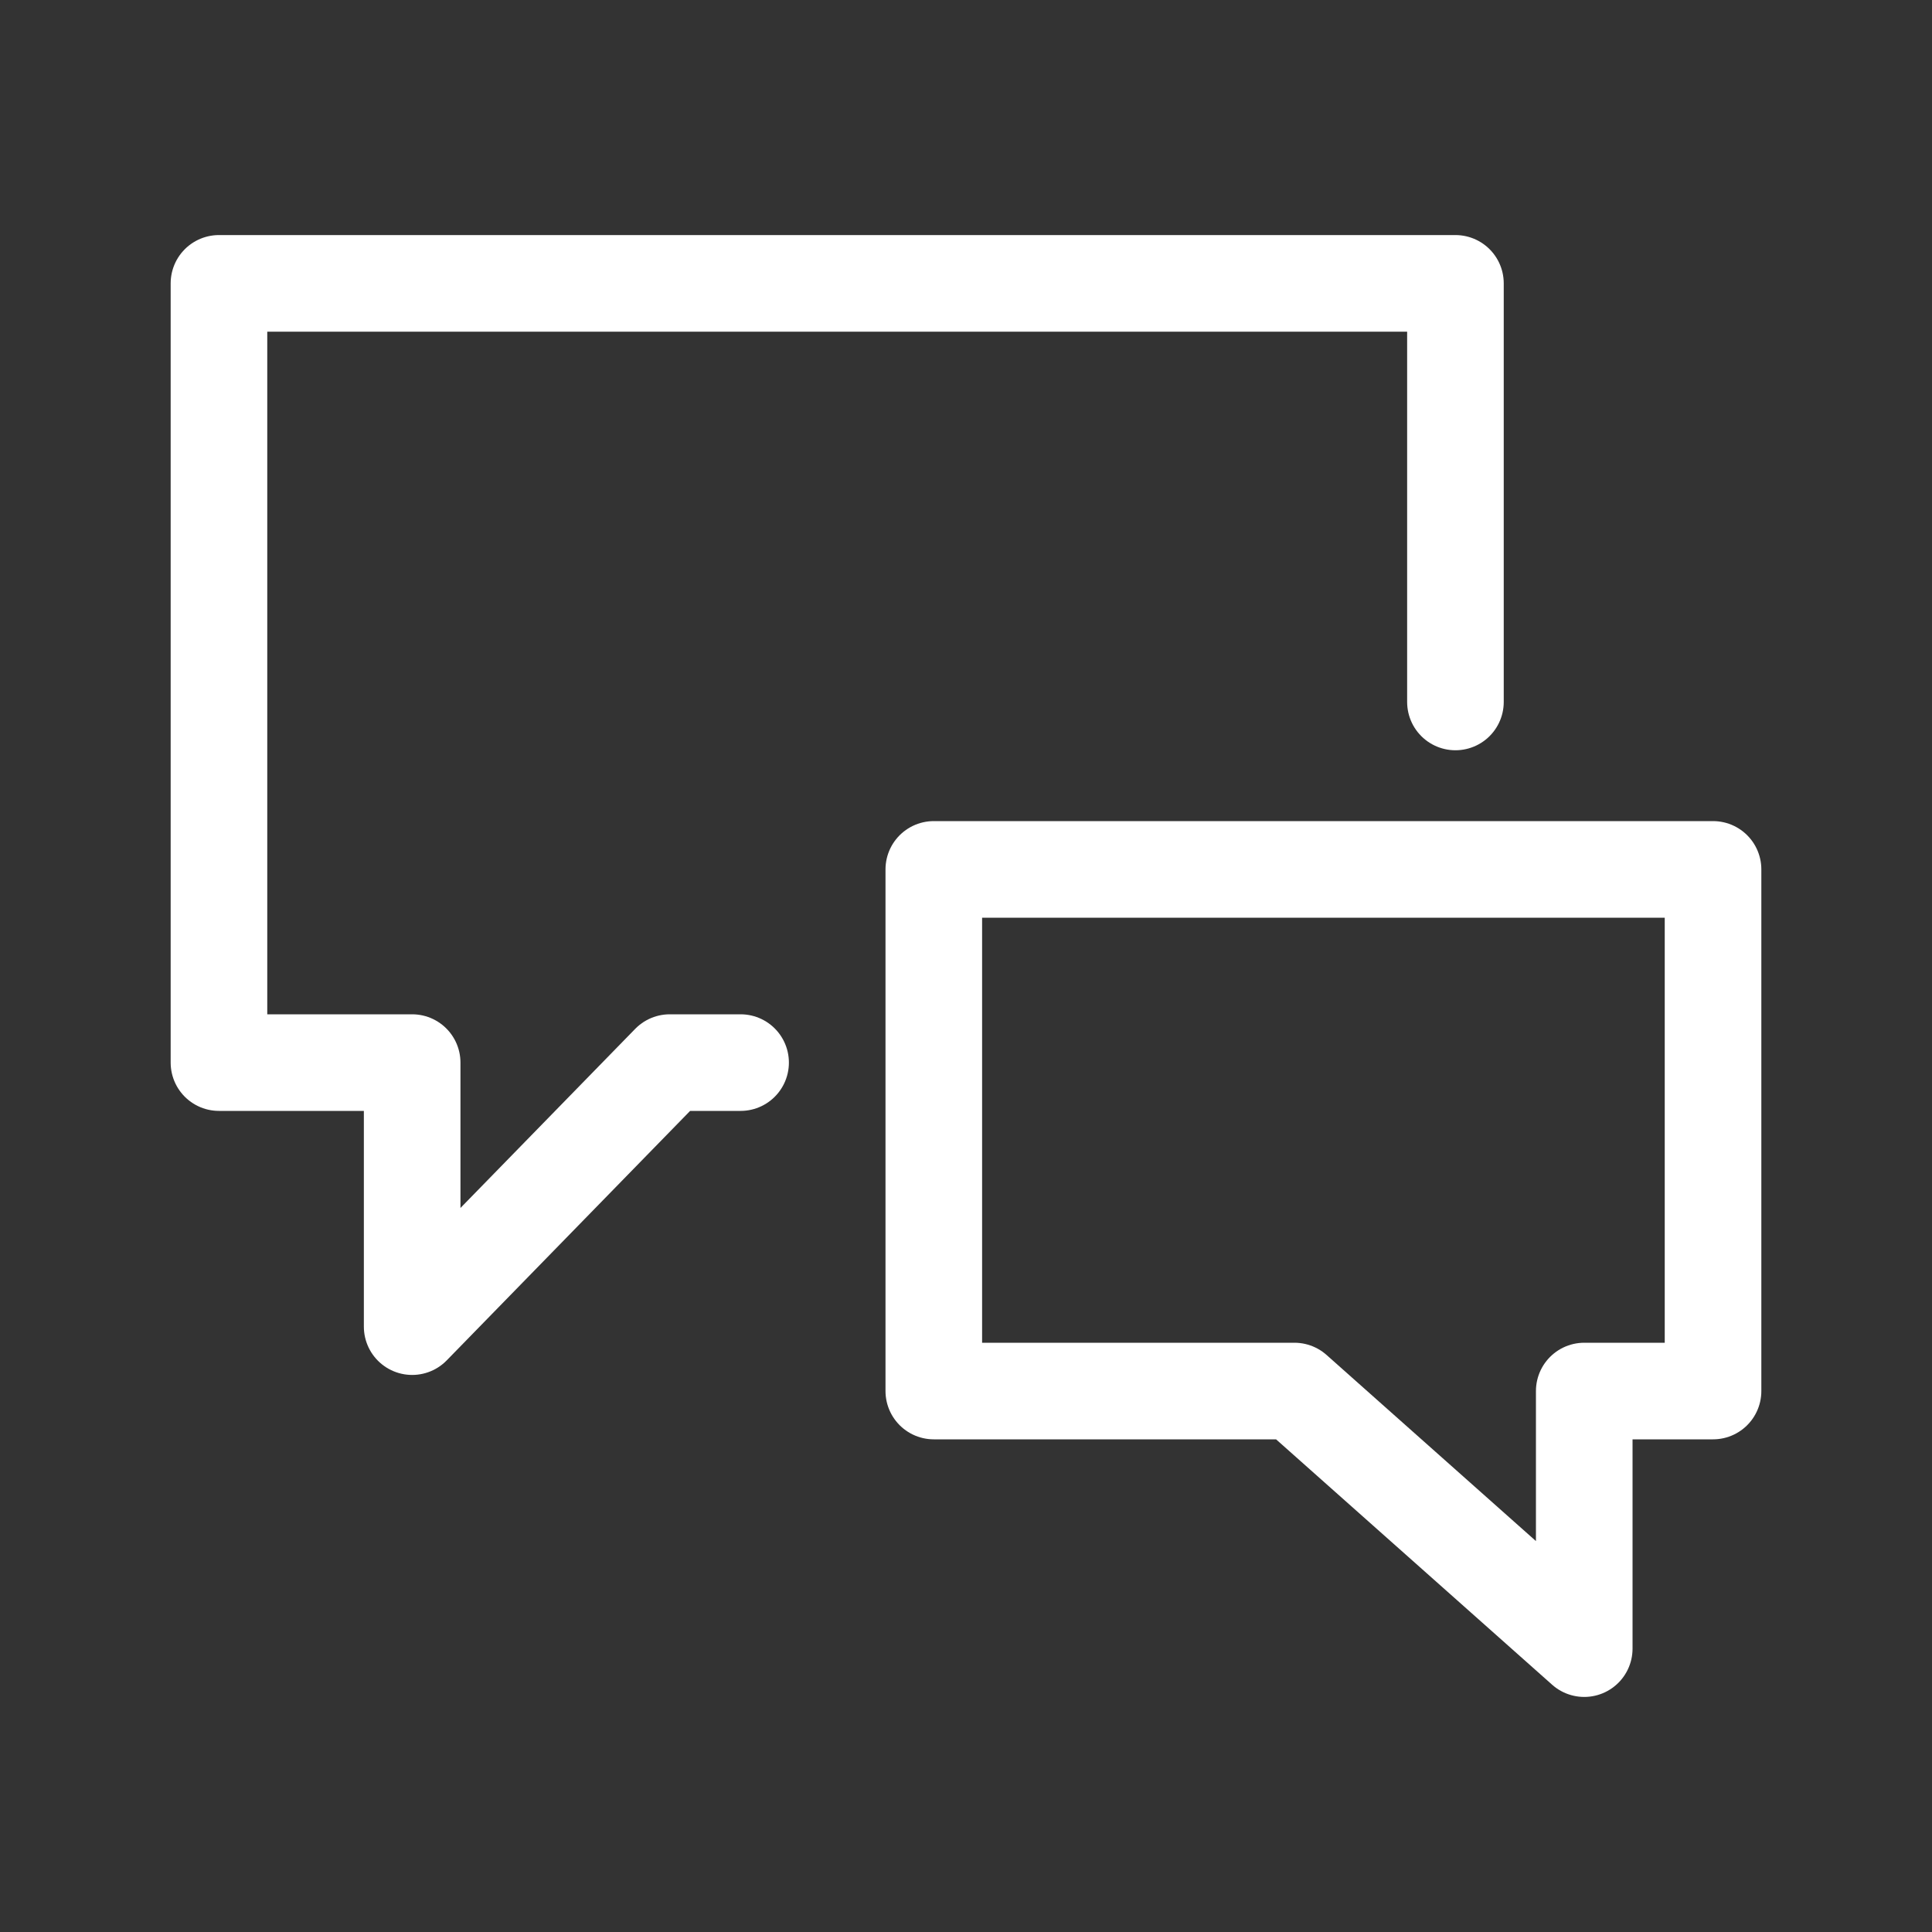 <?xml version="1.0" encoding="utf-8"?>
<!-- Generator: Adobe Illustrator 24.3.0, SVG Export Plug-In . SVG Version: 6.00 Build 0)  -->
<svg version="1.1" id="レイヤー_1" xmlns="http://www.w3.org/2000/svg" xmlns:xlink="http://www.w3.org/1999/xlink" x="0px"
	 y="0px" viewBox="0 0 30 30" style="enable-background:new 0 0 30 30;" xml:space="preserve">
<rect x="0" y="0" width="30" height="30" fill="#333333" stroke="none"/>
<style type="text/css">
	.st0{fill:none;stroke:#FFFFFF;stroke-width:1.5;stroke-linecap:round;stroke-linejoin:round;stroke-miterlimit:10;}
</style>
<g>
	<polyline class="st0" points="11.5,16.5 10.4,16.5 6.4,20.6 6.4,16.5 3.4,16.5 3.4,4.4 22.6,4.4 22.6,10.9 	"/>
	<polygon class="st0" points="14.5,21.6 20.1,21.6 24.6,25.6 24.6,21.6 26.6,21.6 26.6,13.5 14.5,13.5 	"/>
</g>
</svg>
